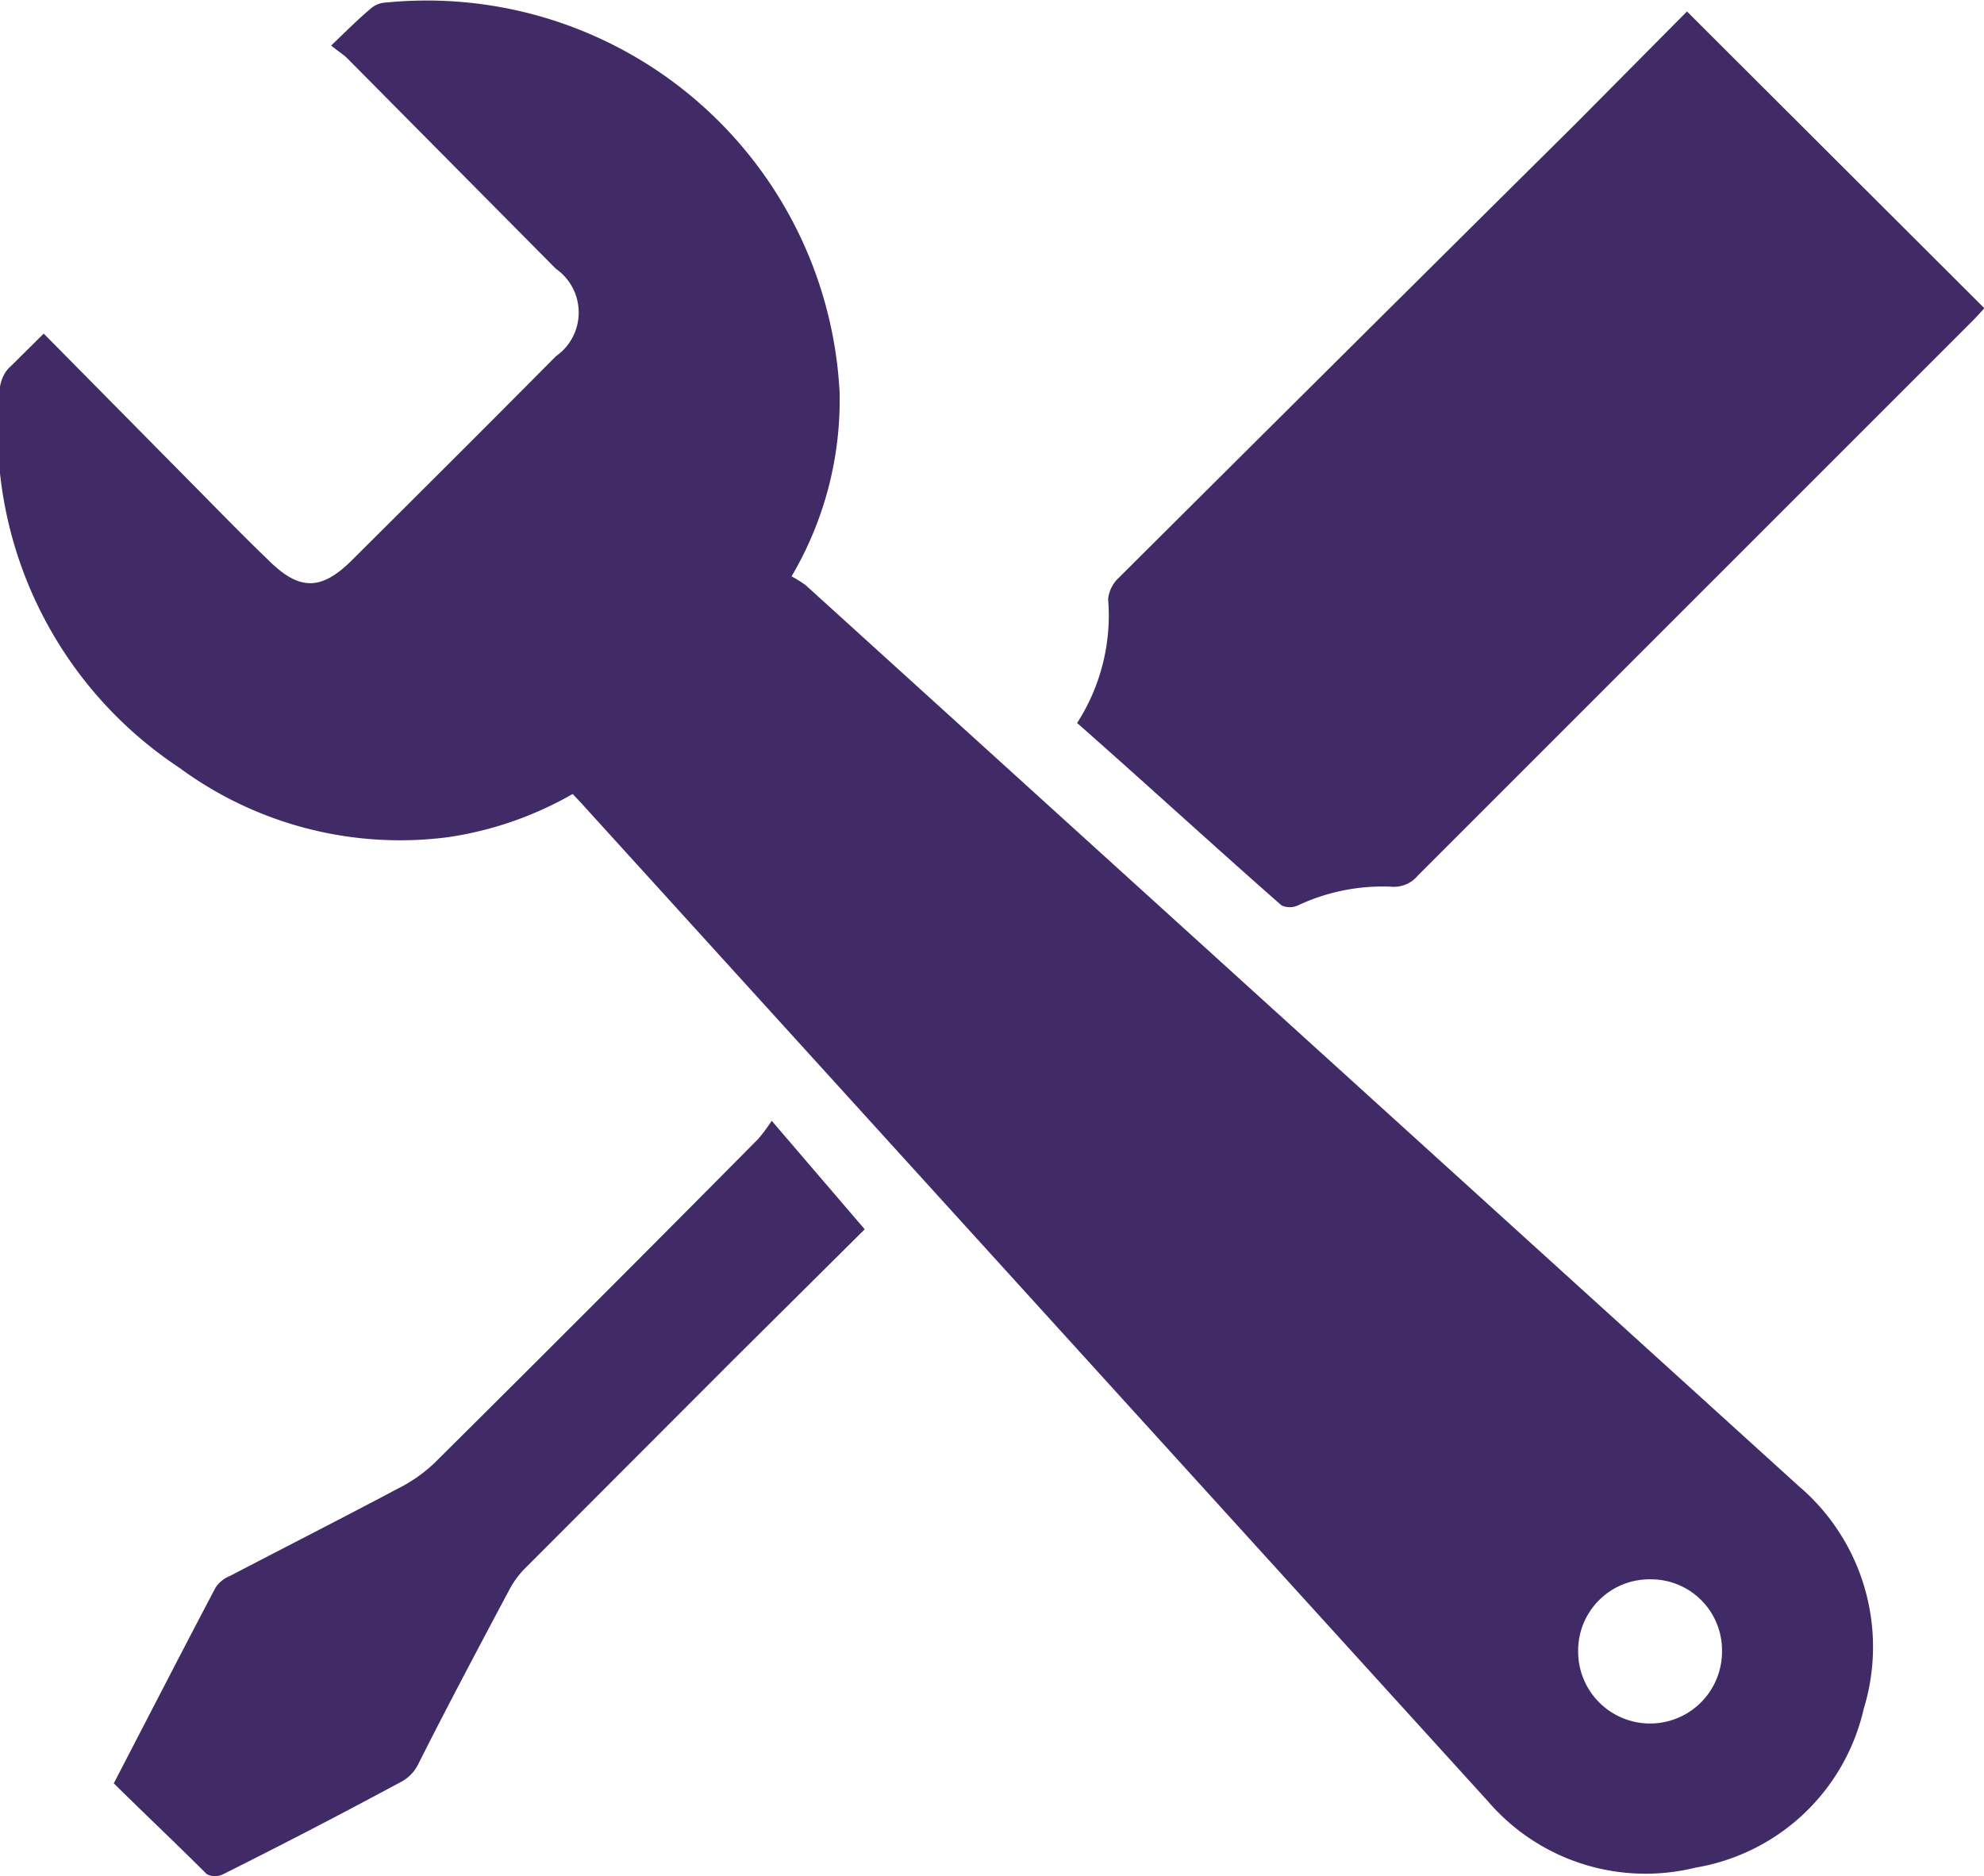 <svg xmlns="http://www.w3.org/2000/svg" viewBox="0 0 63.99 60.52"><defs><style>.cls-1{fill:#412b66;}</style></defs><g id="Layer_2" data-name="Layer 2"><g id="Layer_1-2" data-name="Layer 1"><path class="cls-1" d="M1.41,10.76l4.94,5c.76.77,1.52,1.55,2.3,2.3,1,1,1.71,1,2.71,0,2.19-2.18,4.39-4.37,6.57-6.57a1.72,1.72,0,0,0,0-2.82L11.2,1.88c-.13-.13-.3-.23-.52-.41C11.17,1,11.56.61,12,.24a.83.83,0,0,1,.47-.16A13.33,13.33,0,0,1,27.08,12.66a11.19,11.19,0,0,1-1.55,5.93,4,4,0,0,1,.45.28L58,47.92a6.81,6.81,0,0,1,2.11,7.2,6.7,6.7,0,0,1-5.43,5.12A6.7,6.7,0,0,1,48,58.11L18.88,26.05c-.13-.15-.26-.28-.41-.44a11.41,11.41,0,0,1-4,1.39,12,12,0,0,1-8.69-2.24A13.06,13.06,0,0,1,0,12.47,1.28,1.28,0,0,1,.18,12a1.12,1.12,0,0,1,.18-.2ZM53.23,50.94a2.3,2.3,0,0,0-2.33,2.33,2.32,2.32,0,0,0,4.64,0A2.29,2.29,0,0,0,53.23,50.94Z"/><path class="cls-1" d="M34.74,23.32a6.41,6.41,0,0,0,1-4,1.1,1.1,0,0,1,.35-.69Q43.46,11.29,50.81,4L54.41.37,64,9.94c-.08.09-.22.25-.36.39L45.73,28.24a1,1,0,0,1-.86.36,6.4,6.4,0,0,0-3,.6.63.63,0,0,1-.54,0C39.13,27.27,37,25.31,34.74,23.32Z"/><path class="cls-1" d="M24.89,36.15l3,3.5-4.27,4.24-6.72,6.73a2.92,2.92,0,0,0-.48.67c-1,1.88-2,3.76-2.94,5.63a1.29,1.29,0,0,1-.52.54Q10.1,59,7.2,60.45a.58.58,0,0,1-.53,0c-1-1-2-1.94-3-2.93,1.1-2.12,2.18-4.22,3.28-6.31a1,1,0,0,1,.47-.38c1.8-.94,3.61-1.86,5.4-2.81A4.84,4.84,0,0,0,14,47.2Q19.24,42,24.46,36.73A5.83,5.83,0,0,0,24.89,36.15Z"/></g></g></svg>